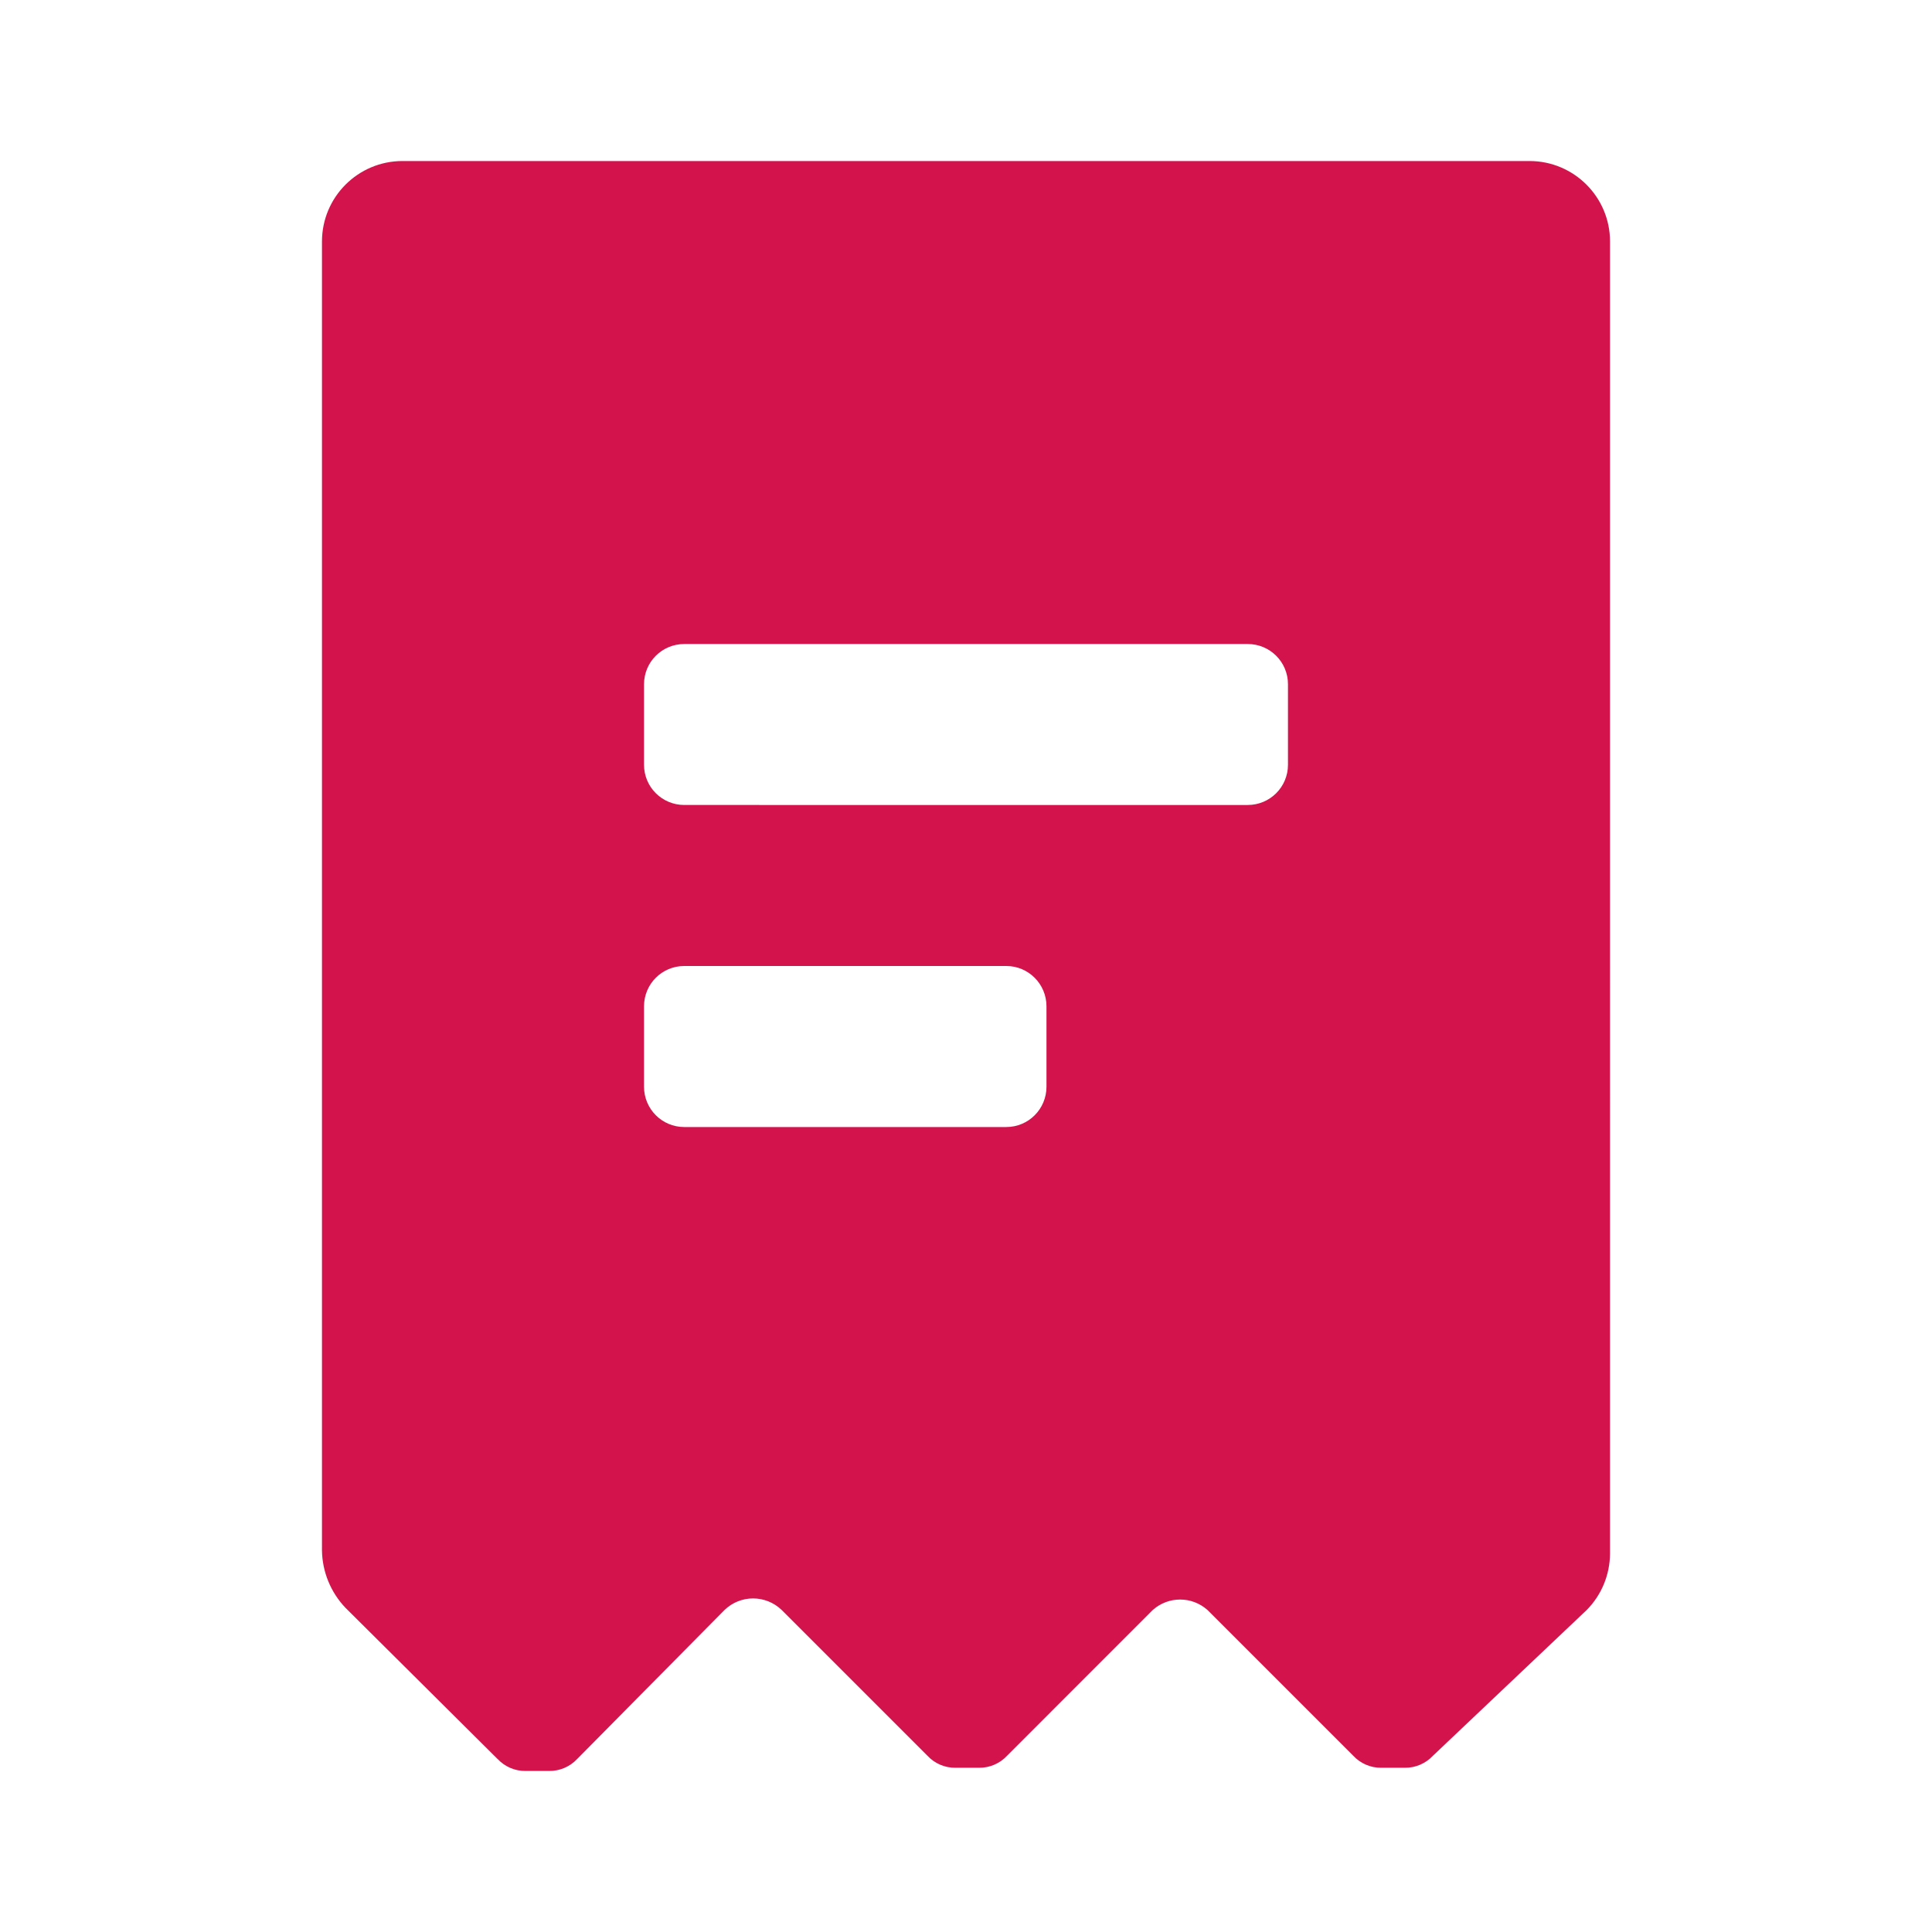 <svg xmlns="http://www.w3.org/2000/svg" width="26" height="26" viewBox="0 0 26 26">
    <g fill="none" fill-rule="evenodd">
        <g fill="#D3144C" fill-rule="nonzero">
            <g>
                <path d="M6.695 23.67c.098.106.236.165.38.163h.313c.144.002.282-.057.38-.162l1.982-2.004c.214-.208.555-.208.77 0l1.96 1.96c.098.106.236.165.38.163h.313c.144.002.282-.057.38-.162l1.96-1.961c.21-.188.527-.188.737 0l1.96 1.96c.099.106.236.165.38.163h.314c.144.002.282-.057.38-.162l2.069-1.961c.2-.202.312-.474.314-.759V3.25c0-.598-.485-1.083-1.084-1.083H5.417c-.599 0-1.084.485-1.084 1.083v17.615c.004.287.117.562.314.77l2.048 2.036zm7.388-9.045c0 .3-.242.542-.541.542H9.208c-.299 0-.541-.243-.541-.542v-1.083c0-.3.242-.542.541-.542h4.334c.299 0 .541.243.541.542v1.083zm3.25-4.333c0 .299-.242.541-.541.541H9.208c-.299 0-.541-.242-.541-.541V9.208c0-.299.242-.541.541-.541h7.584c.299 0 .541.242.541.541v1.084z" transform="translate(-541 -300) translate(541 300)"/>
            </g>
        </g>
    </g>
</svg>
